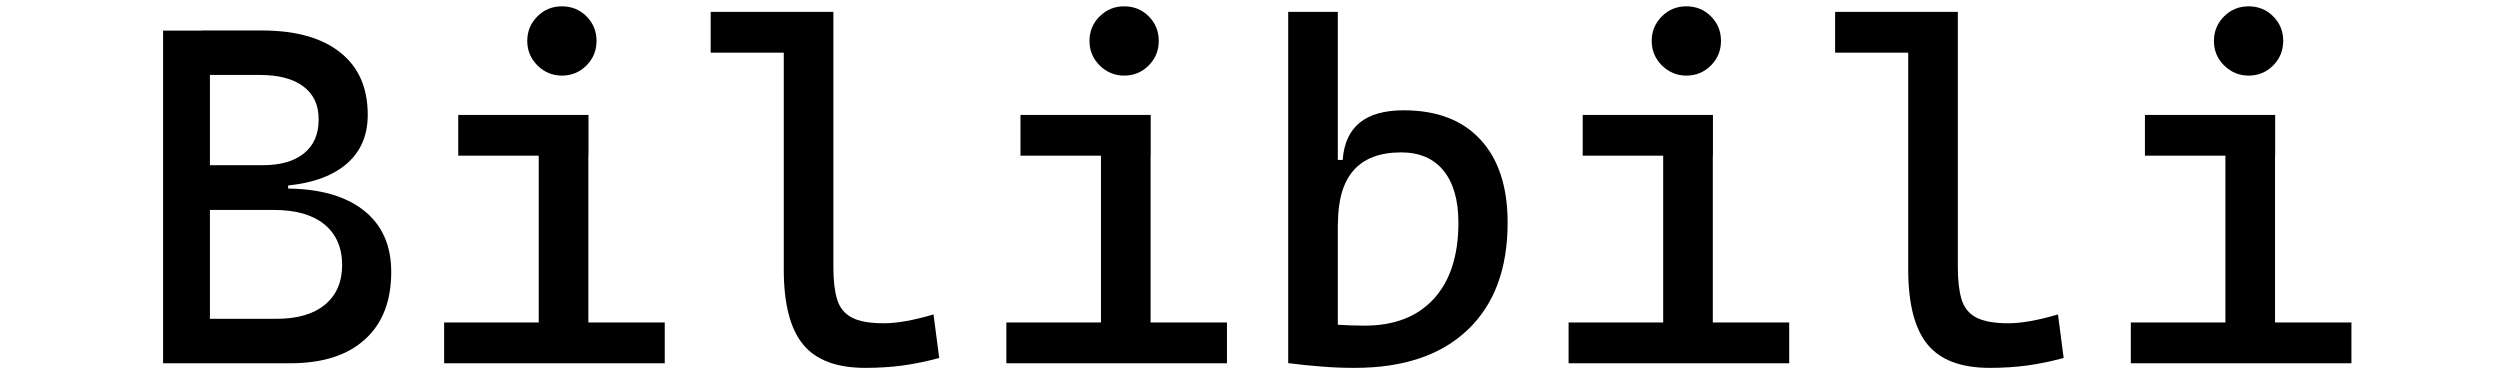 <?xml version="1.0" encoding="UTF-8"?>
<svg id="_图层_1" data-name=" 图层 1" xmlns="http://www.w3.org/2000/svg" viewBox="0 0 189.47 29.5">
  <path d="M12.36,27.53V2.32h3.55v25.21h-3.55ZM14.45,15.14v-1.74h7.39v1.74h-7.39ZM15.66,14.14v-1.62h4.26c1.34,0,2.38-.3,3.12-.9.74-.6,1.11-1.45,1.11-2.57s-.39-1.92-1.16-2.5c-.77-.58-1.88-.87-3.31-.87h-3.94l-.43-3.37h4.54c2.56,0,4.53.55,5.93,1.66,1.4,1.11,2.09,2.68,2.09,4.73,0,1.74-.66,3.08-1.99,4.02-1.33.94-3.21,1.41-5.65,1.41h-4.58ZM15.66,27.53v-3.37h5.33c1.56,0,2.78-.36,3.64-1.07.86-.72,1.3-1.72,1.3-3.01s-.45-2.35-1.35-3.08c-.9-.73-2.18-1.09-3.83-1.09h-5.01l-.43-1.62h6.32c2.56,0,4.53.55,5.93,1.65,1.4,1.1,2.09,2.66,2.09,4.67,0,2.2-.66,3.91-1.99,5.11-1.33,1.21-3.21,1.81-5.65,1.81h-6.36Z"/>
  <path d="M33.66,27.53v-3.09h7.53v3.09h-7.53ZM34.73,11.8v-3.09h9.87v3.09h-9.87ZM42.59,5.73c-.72,0-1.34-.26-1.86-.77-.51-.52-.77-1.13-.77-1.86s.26-1.35.77-1.86c.51-.51,1.13-.76,1.86-.76s1.35.25,1.86.76c.51.51.76,1.13.76,1.86s-.25,1.34-.76,1.86c-.51.51-1.13.77-1.86.77ZM40.83,27.53V9.78h3.76v17.75h-3.76ZM44.24,27.53v-3.09h6.14v3.09h-6.14Z"/>
  <path d="M53.86,3.99V.9h5.86v3.09h-5.86ZM65.58,27.88c-2.18,0-3.75-.59-4.72-1.78-.97-1.18-1.46-3.08-1.46-5.68V.9h3.76v19.35c0,.99.09,1.8.28,2.43.19.63.56,1.09,1.11,1.38.55.3,1.36.44,2.44.44.98,0,2.24-.22,3.76-.67l.43,3.3c-.96.26-1.88.45-2.76.57-.88.12-1.83.18-2.85.18Z"/>
  <path d="M76.27,27.53v-3.09h7.53v3.09h-7.53ZM77.34,11.8v-3.09h9.87v3.09h-9.87ZM85.2,5.73c-.72,0-1.34-.26-1.86-.77-.51-.52-.77-1.13-.77-1.86s.26-1.35.77-1.86c.52-.51,1.13-.76,1.86-.76s1.36.25,1.86.76c.51.51.76,1.13.76,1.86s-.25,1.34-.76,1.86c-.51.51-1.13.77-1.86.77ZM83.44,27.53V9.78h3.76v17.75h-3.76ZM86.85,27.53v-3.09h6.14v3.09h-6.14Z"/>
  <path d="M97.63,27.53V.9h3.76v26.31l-3.76.32ZM102.67,27.88c-.85,0-1.69-.03-2.52-.1-.83-.06-1.67-.15-2.52-.26l1.46-3.44c.63.3,1.32.47,2.08.52.76.05,1.51.08,2.25.08,2.26,0,4.01-.68,5.25-2.04,1.24-1.36,1.86-3.28,1.86-5.77,0-1.7-.38-3.02-1.13-3.94-.75-.92-1.82-1.38-3.21-1.38-3.2,0-4.79,1.8-4.79,5.4l-1.1-4.83h1.46c.18-2.51,1.72-3.76,4.62-3.76,2.51,0,4.45.74,5.82,2.22s2.06,3.58,2.06,6.3c0,3.49-1.01,6.2-3.03,8.12-2.02,1.92-4.87,2.88-8.55,2.88Z"/>
  <path d="M118.88,27.53v-3.09h7.53v3.09h-7.53ZM119.95,11.8v-3.09h9.87v3.09h-9.87ZM127.81,5.73c-.72,0-1.34-.26-1.86-.77-.51-.52-.77-1.13-.77-1.86s.26-1.35.77-1.86c.51-.51,1.13-.76,1.86-.76s1.35.25,1.86.76c.51.51.76,1.13.76,1.86s-.25,1.34-.76,1.86c-.51.51-1.13.77-1.86.77ZM126.05,27.53V9.78h3.76v17.75h-3.76ZM129.46,27.53v-3.09h6.14v3.09h-6.14Z"/>
  <path d="M139.08,3.99V.9h5.86v3.09h-5.86ZM150.8,27.88c-2.18,0-3.75-.59-4.72-1.78-.97-1.18-1.46-3.08-1.46-5.68V.9h3.76v19.35c0,.99.09,1.8.28,2.43.19.63.56,1.09,1.11,1.38s1.36.44,2.44.44c.98,0,2.24-.22,3.76-.67l.43,3.3c-.96.26-1.88.45-2.76.57-.88.12-1.83.18-2.85.18Z"/>
  <path d="M161.49,27.53v-3.09h7.53v3.09h-7.53ZM162.56,11.8v-3.09h9.87v3.09h-9.87ZM170.42,5.73c-.72,0-1.34-.26-1.86-.77-.52-.52-.77-1.13-.77-1.86s.26-1.35.77-1.86c.51-.51,1.13-.76,1.86-.76s1.35.25,1.86.76c.51.51.76,1.13.76,1.86s-.25,1.34-.76,1.86c-.51.51-1.13.77-1.86.77ZM168.66,27.53V9.78h3.76v17.75h-3.76ZM172.07,27.53v-3.09h6.14v3.09h-6.14Z"/>
</svg>